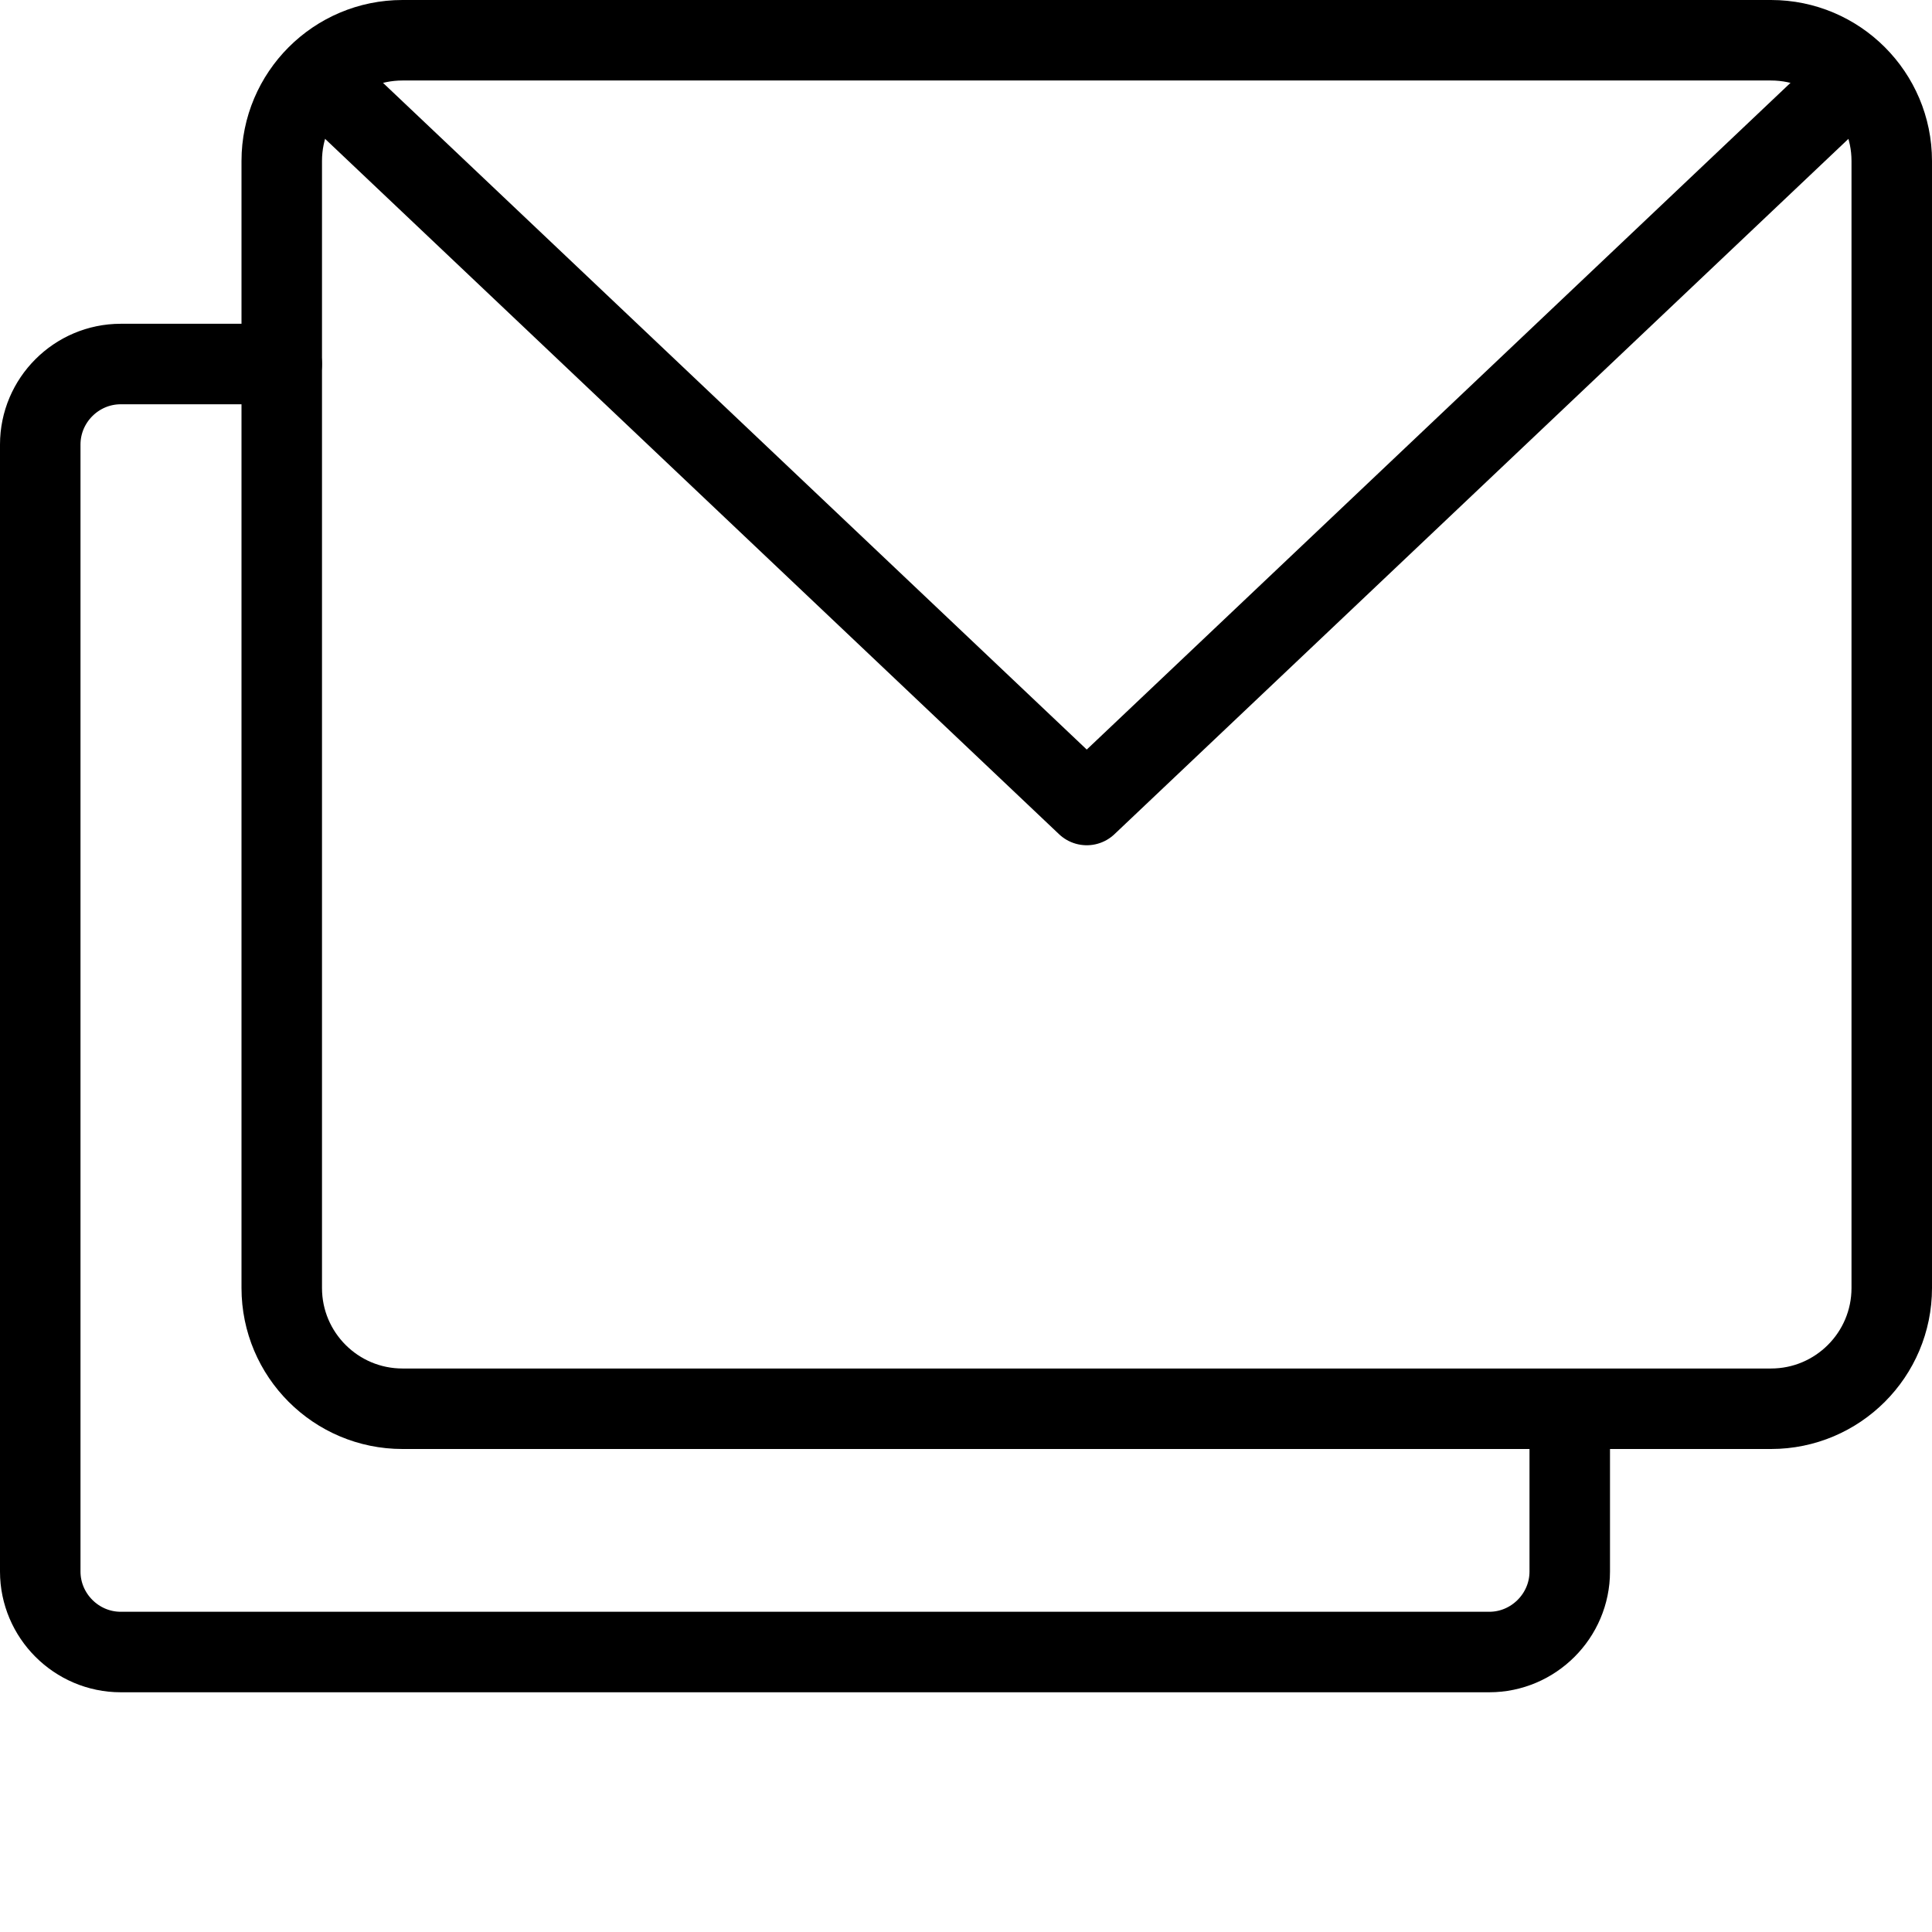 <?xml version="1.0" encoding="utf-8"?>
<!-- Generator: Adobe Illustrator 16.0.3, SVG Export Plug-In . SVG Version: 6.00 Build 0)  -->
<!DOCTYPE svg PUBLIC "-//W3C//DTD SVG 1.1//EN" "http://www.w3.org/Graphics/SVG/1.1/DTD/svg11.dtd">
<svg version="1.1" xmlns="http://www.w3.org/2000/svg" xmlns:xlink="http://www.w3.org/1999/xlink" x="0px" y="0px" width="24px"
	 height="24px" viewBox="0 0 24 24" enable-background="new 0 0 24 24" xml:space="preserve">
<g id="Outline_Icons_1_">
	<g id="Outline_Icons">
		<g>
			<g>
				<path fill="none" stroke="#000000" stroke-linecap="round" stroke-linejoin="round" stroke-miterlimit="10" d="M23.5,16
					c0,0.828-0.672,1.5-1.5,1.5H5c-0.828,0-1.5-0.672-1.5-1.5V2c0-0.827,0.672-1.5,1.5-1.5h17c0.828,0,1.5,0.673,1.5,1.5V16z"/>
				<polyline fill="none" stroke="#000000" stroke-linecap="round" stroke-linejoin="round" stroke-miterlimit="10" points="23,1 
					13.5,10 4,1 				"/>
			</g>
			<path fill="none" stroke="#000000" stroke-linecap="round" stroke-linejoin="round" stroke-miterlimit="10" d="M3.5,4.522h-2
				c-0.55,0-1,0.45-1,1v14c0,0.549,0.45,1,1,1h17c0.55,0,1-0.451,1-1v-2"/>
		</g>
	</g>
	<g id="New_icons_1_">
	</g>
</g>
<g id="Invisible_Shape">
	<rect fill="none" width="24" height="24"/>
</g>
</svg>
